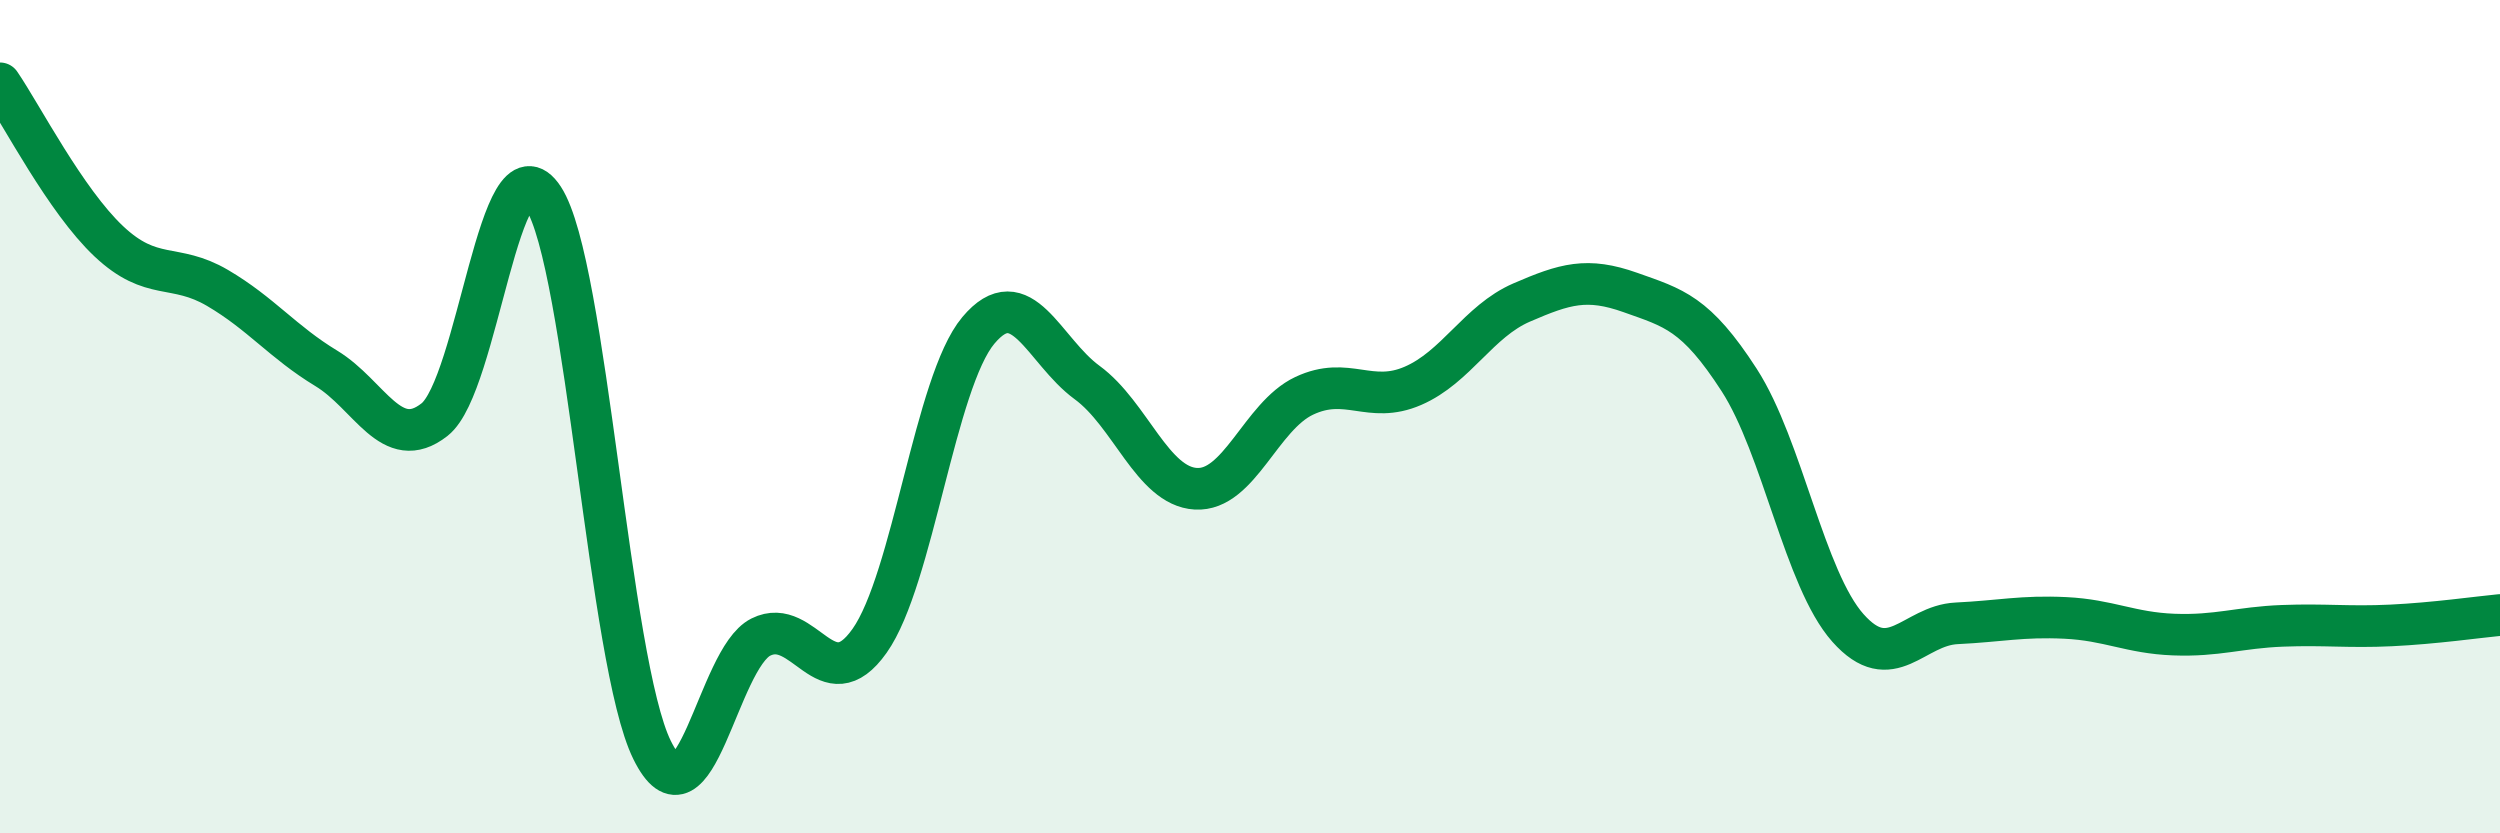 
    <svg width="60" height="20" viewBox="0 0 60 20" xmlns="http://www.w3.org/2000/svg">
      <path
        d="M 0,2 C 0.52,2.76 1.57,4.81 2.61,5.79 C 3.65,6.77 4.18,6.3 5.22,6.91 C 6.26,7.52 6.79,8.21 7.83,8.84 C 8.87,9.47 9.39,10.89 10.43,10.07 C 11.47,9.25 12,3.16 13.04,4.75 C 14.08,6.34 14.61,15.89 15.65,18 C 16.69,20.11 17.22,15.81 18.26,15.29 C 19.3,14.77 19.83,16.85 20.87,15.38 C 21.91,13.91 22.44,9.17 23.48,7.93 C 24.52,6.69 25.05,8.42 26.09,9.18 C 27.13,9.94 27.66,11.67 28.7,11.73 C 29.74,11.79 30.26,9.99 31.3,9.5 C 32.34,9.01 32.87,9.71 33.91,9.26 C 34.95,8.81 35.48,7.71 36.52,7.26 C 37.56,6.81 38.09,6.65 39.13,7.02 C 40.17,7.39 40.7,7.51 41.74,9.12 C 42.78,10.73 43.31,13.9 44.35,15.07 C 45.39,16.24 45.92,15.01 46.96,14.96 C 48,14.91 48.53,14.78 49.57,14.83 C 50.61,14.88 51.13,15.19 52.17,15.23 C 53.21,15.27 53.74,15.06 54.78,15.02 C 55.82,14.98 56.35,15.06 57.39,15.01 C 58.43,14.96 59.48,14.81 60,14.76L60 20L0 20Z"
        fill="#008740"
        opacity="0.1"
        stroke-linecap="round"
        stroke-linejoin="round"
      />
      <path
        d="M 0,2 C 0.52,2.76 1.57,4.81 2.61,5.79 C 3.65,6.77 4.18,6.3 5.22,6.91 C 6.26,7.52 6.79,8.21 7.83,8.84 C 8.87,9.47 9.39,10.89 10.43,10.07 C 11.47,9.25 12,3.16 13.04,4.75 C 14.08,6.34 14.61,15.89 15.65,18 C 16.69,20.11 17.22,15.81 18.26,15.29 C 19.3,14.77 19.83,16.85 20.87,15.38 C 21.91,13.91 22.44,9.17 23.48,7.93 C 24.52,6.69 25.05,8.42 26.09,9.18 C 27.13,9.94 27.66,11.67 28.7,11.73 C 29.74,11.79 30.26,9.99 31.3,9.5 C 32.34,9.01 32.87,9.71 33.91,9.26 C 34.95,8.81 35.48,7.71 36.52,7.26 C 37.56,6.81 38.09,6.65 39.13,7.02 C 40.17,7.39 40.7,7.51 41.74,9.12 C 42.78,10.73 43.31,13.9 44.35,15.07 C 45.39,16.24 45.92,15.01 46.96,14.96 C 48,14.91 48.53,14.78 49.57,14.83 C 50.61,14.88 51.13,15.19 52.17,15.23 C 53.21,15.27 53.74,15.06 54.78,15.02 C 55.82,14.98 56.35,15.06 57.39,15.01 C 58.43,14.96 59.48,14.81 60,14.76"
        stroke="#008740"
        stroke-width="1"
        fill="none"
        stroke-linecap="round"
        stroke-linejoin="round"
      />
    </svg>
  